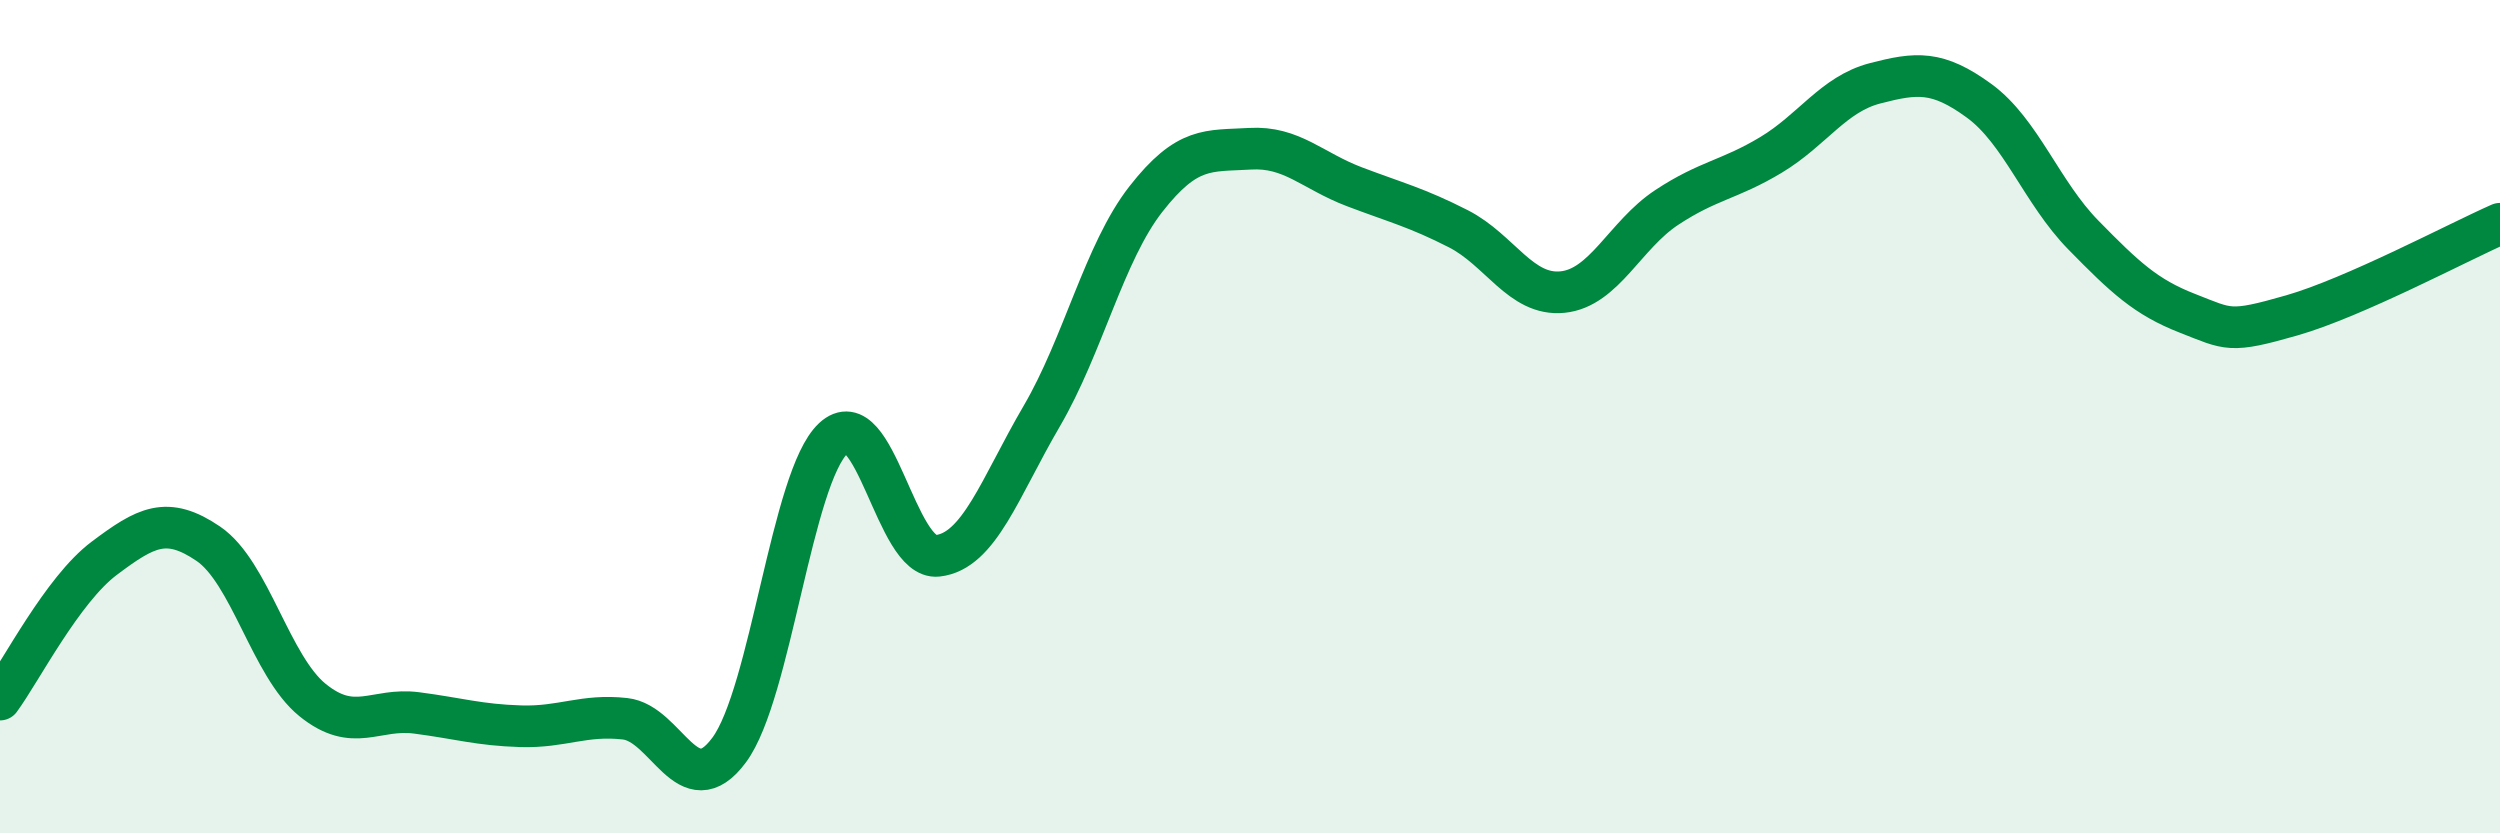 
    <svg width="60" height="20" viewBox="0 0 60 20" xmlns="http://www.w3.org/2000/svg">
      <path
        d="M 0,16.79 C 0.5,16.11 1.5,14.15 2.5,13.4 C 3.5,12.65 4,12.37 5,13.05 C 6,13.73 6.5,15.99 7.5,16.8 C 8.5,17.61 9,16.98 10,17.11 C 11,17.24 11.5,17.4 12.5,17.43 C 13.5,17.46 14,17.14 15,17.25 C 16,17.36 16.5,19.35 17.5,18 C 18.5,16.65 19,11.45 20,10.52 C 21,9.59 21.5,13.45 22.5,13.34 C 23.5,13.23 24,11.7 25,9.99 C 26,8.28 26.5,6.06 27.5,4.78 C 28.5,3.5 29,3.63 30,3.57 C 31,3.51 31.5,4.1 32.5,4.48 C 33.5,4.86 34,4.98 35,5.49 C 36,6 36.5,7.11 37.5,7.01 C 38.5,6.91 39,5.64 40,4.98 C 41,4.32 41.5,4.32 42.5,3.72 C 43.5,3.12 44,2.26 45,2 C 46,1.74 46.5,1.69 47.5,2.42 C 48.5,3.15 49,4.62 50,5.64 C 51,6.66 51.5,7.13 52.5,7.52 C 53.5,7.91 53.5,8 55,7.57 C 56.5,7.14 59,5.81 60,5.37L60 20L0 20Z"
        fill="#008740"
        opacity="0.1"
        stroke-linecap="round"
        stroke-linejoin="round"
      />
      <path
        d="M 0,16.79 C 0.5,16.11 1.5,14.15 2.5,13.4 C 3.5,12.65 4,12.37 5,13.05 C 6,13.73 6.5,15.99 7.5,16.8 C 8.5,17.61 9,16.98 10,17.11 C 11,17.24 11.5,17.4 12.5,17.43 C 13.5,17.46 14,17.14 15,17.25 C 16,17.36 16.5,19.35 17.5,18 C 18.5,16.65 19,11.45 20,10.52 C 21,9.59 21.5,13.45 22.5,13.34 C 23.5,13.23 24,11.7 25,9.99 C 26,8.28 26.5,6.06 27.5,4.78 C 28.5,3.5 29,3.63 30,3.57 C 31,3.51 31.5,4.1 32.5,4.48 C 33.5,4.86 34,4.98 35,5.49 C 36,6 36.5,7.11 37.5,7.01 C 38.5,6.91 39,5.64 40,4.98 C 41,4.32 41.5,4.32 42.5,3.72 C 43.5,3.12 44,2.26 45,2 C 46,1.74 46.5,1.69 47.5,2.42 C 48.5,3.15 49,4.62 50,5.64 C 51,6.66 51.5,7.13 52.5,7.52 C 53.5,7.91 53.5,8 55,7.57 C 56.5,7.14 59,5.81 60,5.37"
        stroke="#008740"
        stroke-width="1"
        fill="none"
        stroke-linecap="round"
        stroke-linejoin="round"
      />
    </svg>
  